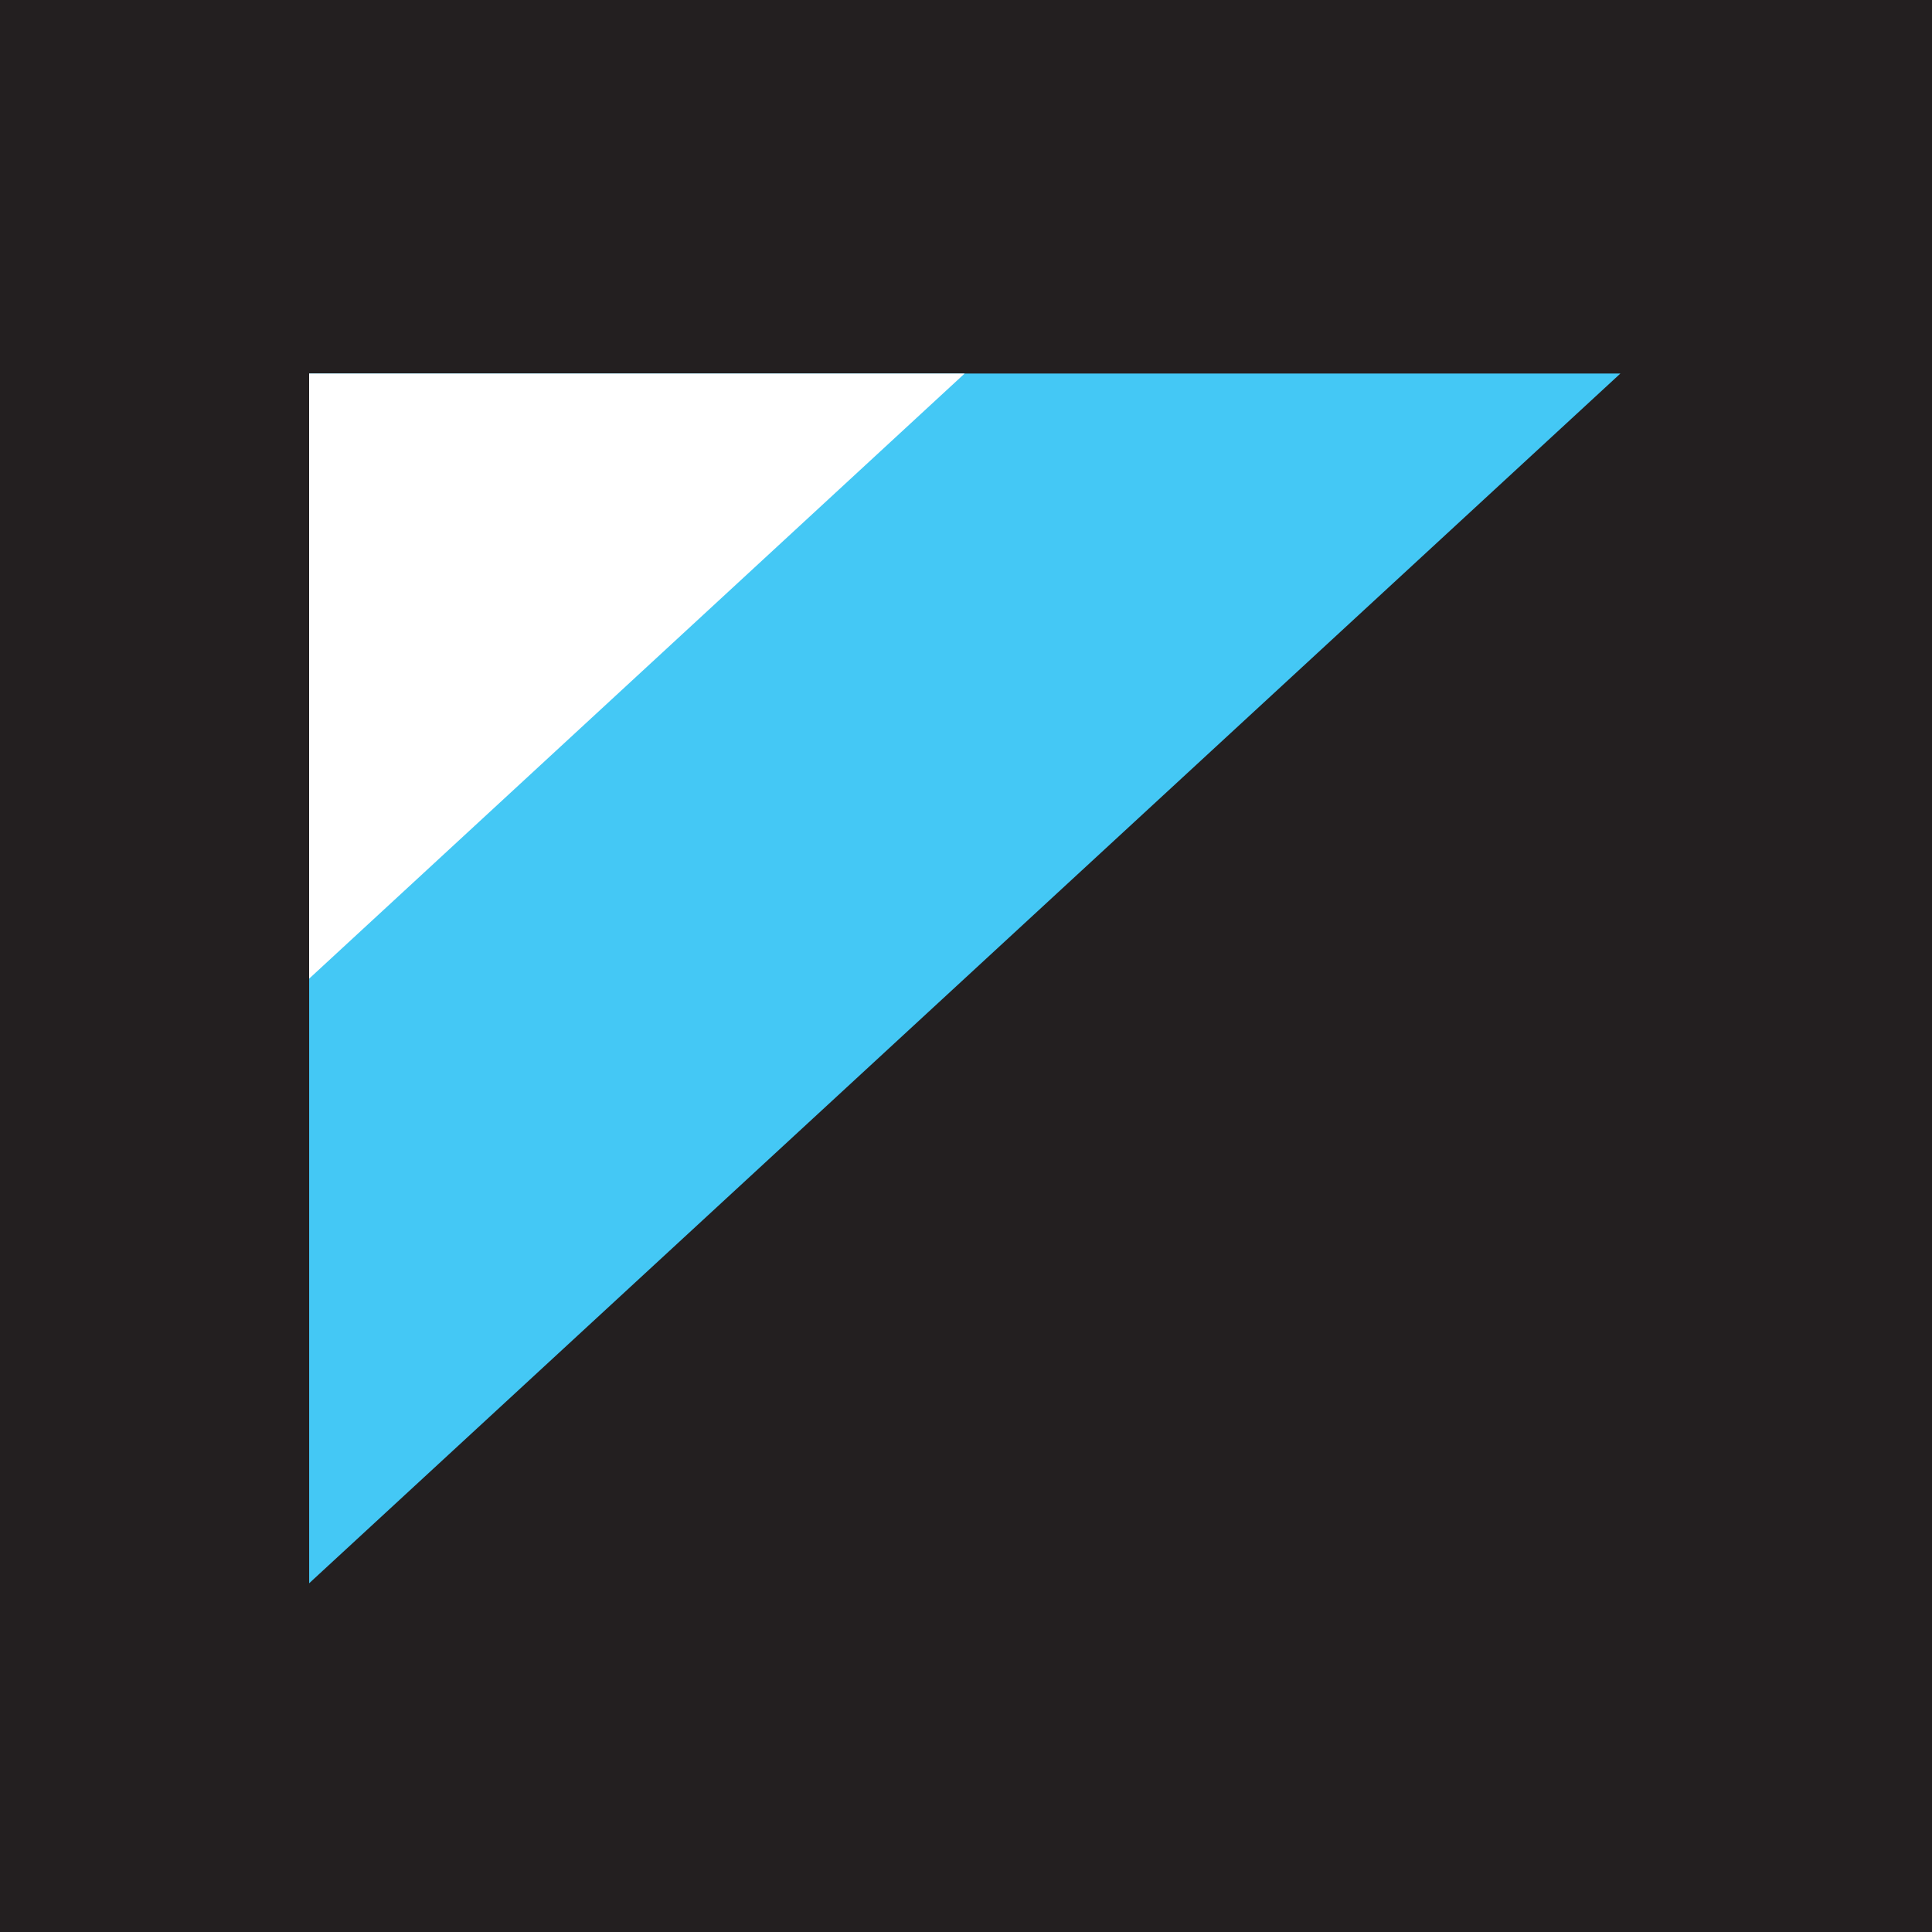 <svg xmlns="http://www.w3.org/2000/svg" width="60" height="60" fill="none"><path fill="#231F20" d="M0 0h60v60H0z"/><g clip-path="url(#a)"><path fill="#44C8F5" d="M50.323 11.6H9.601v37.57z"/><path fill="#fff" d="M29.958 11.6H9.6v18.794z"/></g><defs><clipPath id="a"><path fill="#fff" d="M9 11h42v39H9z"/></clipPath></defs></svg>